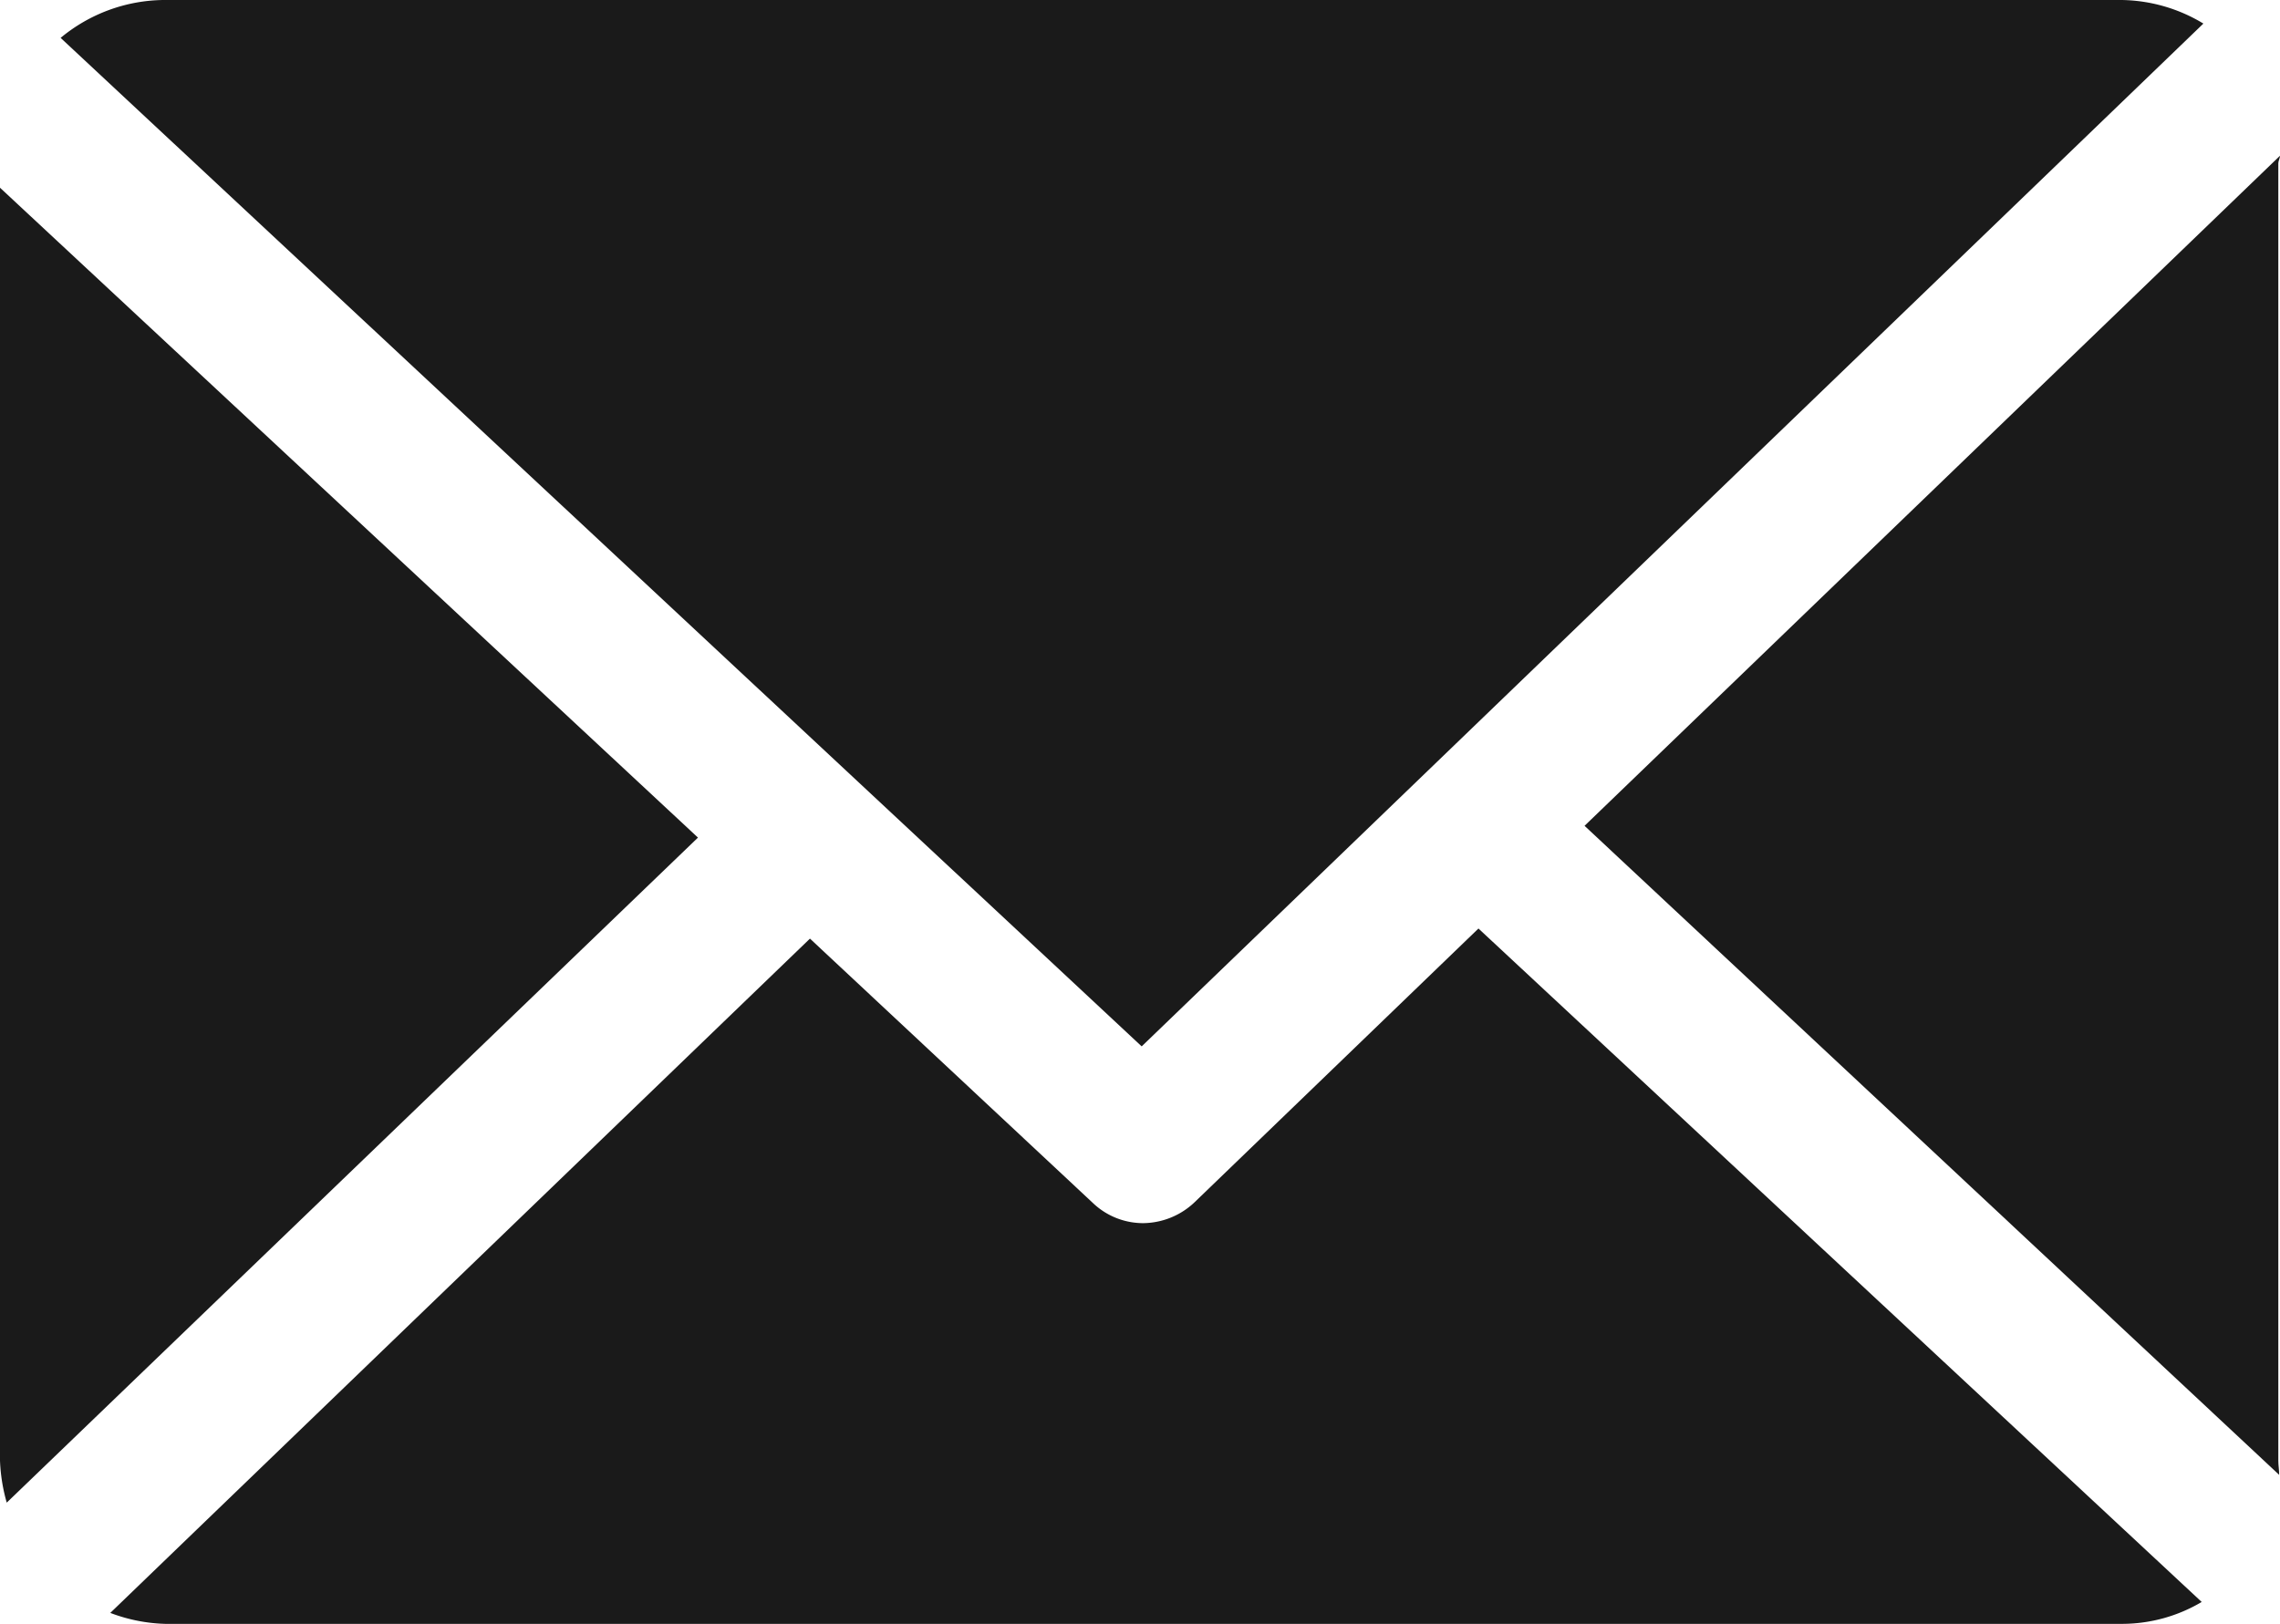 <svg xmlns="http://www.w3.org/2000/svg" width="27.08" height="19.29" viewBox="0 0 27.08 19.29"><defs><style>.a{fill:#1a1a1a;}</style></defs><g transform="translate(-143.46 -796.37)"><path class="a" d="M170.52,798.31c0-.03.02-.06.02-.09l-8.26,7.96,8.25,7.71c0-.06-.01-.11-.01-.17V798.31Z"/><path class="a" d="M161.02,807.4l-3.37,3.25a.9.9,0,0,1-.61.25.864.864,0,0,1-.6-.24l-3.36-3.14-8.31,8.01a1.979,1.979,0,0,0,.65.13h23.26a1.857,1.857,0,0,0,.93-.26Z"/><path class="a" d="M157.02,808.8l12.61-12.15a1.922,1.922,0,0,0-.97-.28H145.4a1.945,1.945,0,0,0-1.22.45Z"/><path class="a" d="M143.46,798.6v15.12a2.088,2.088,0,0,0,.08.5l8.21-7.9Z"/></g></svg>
